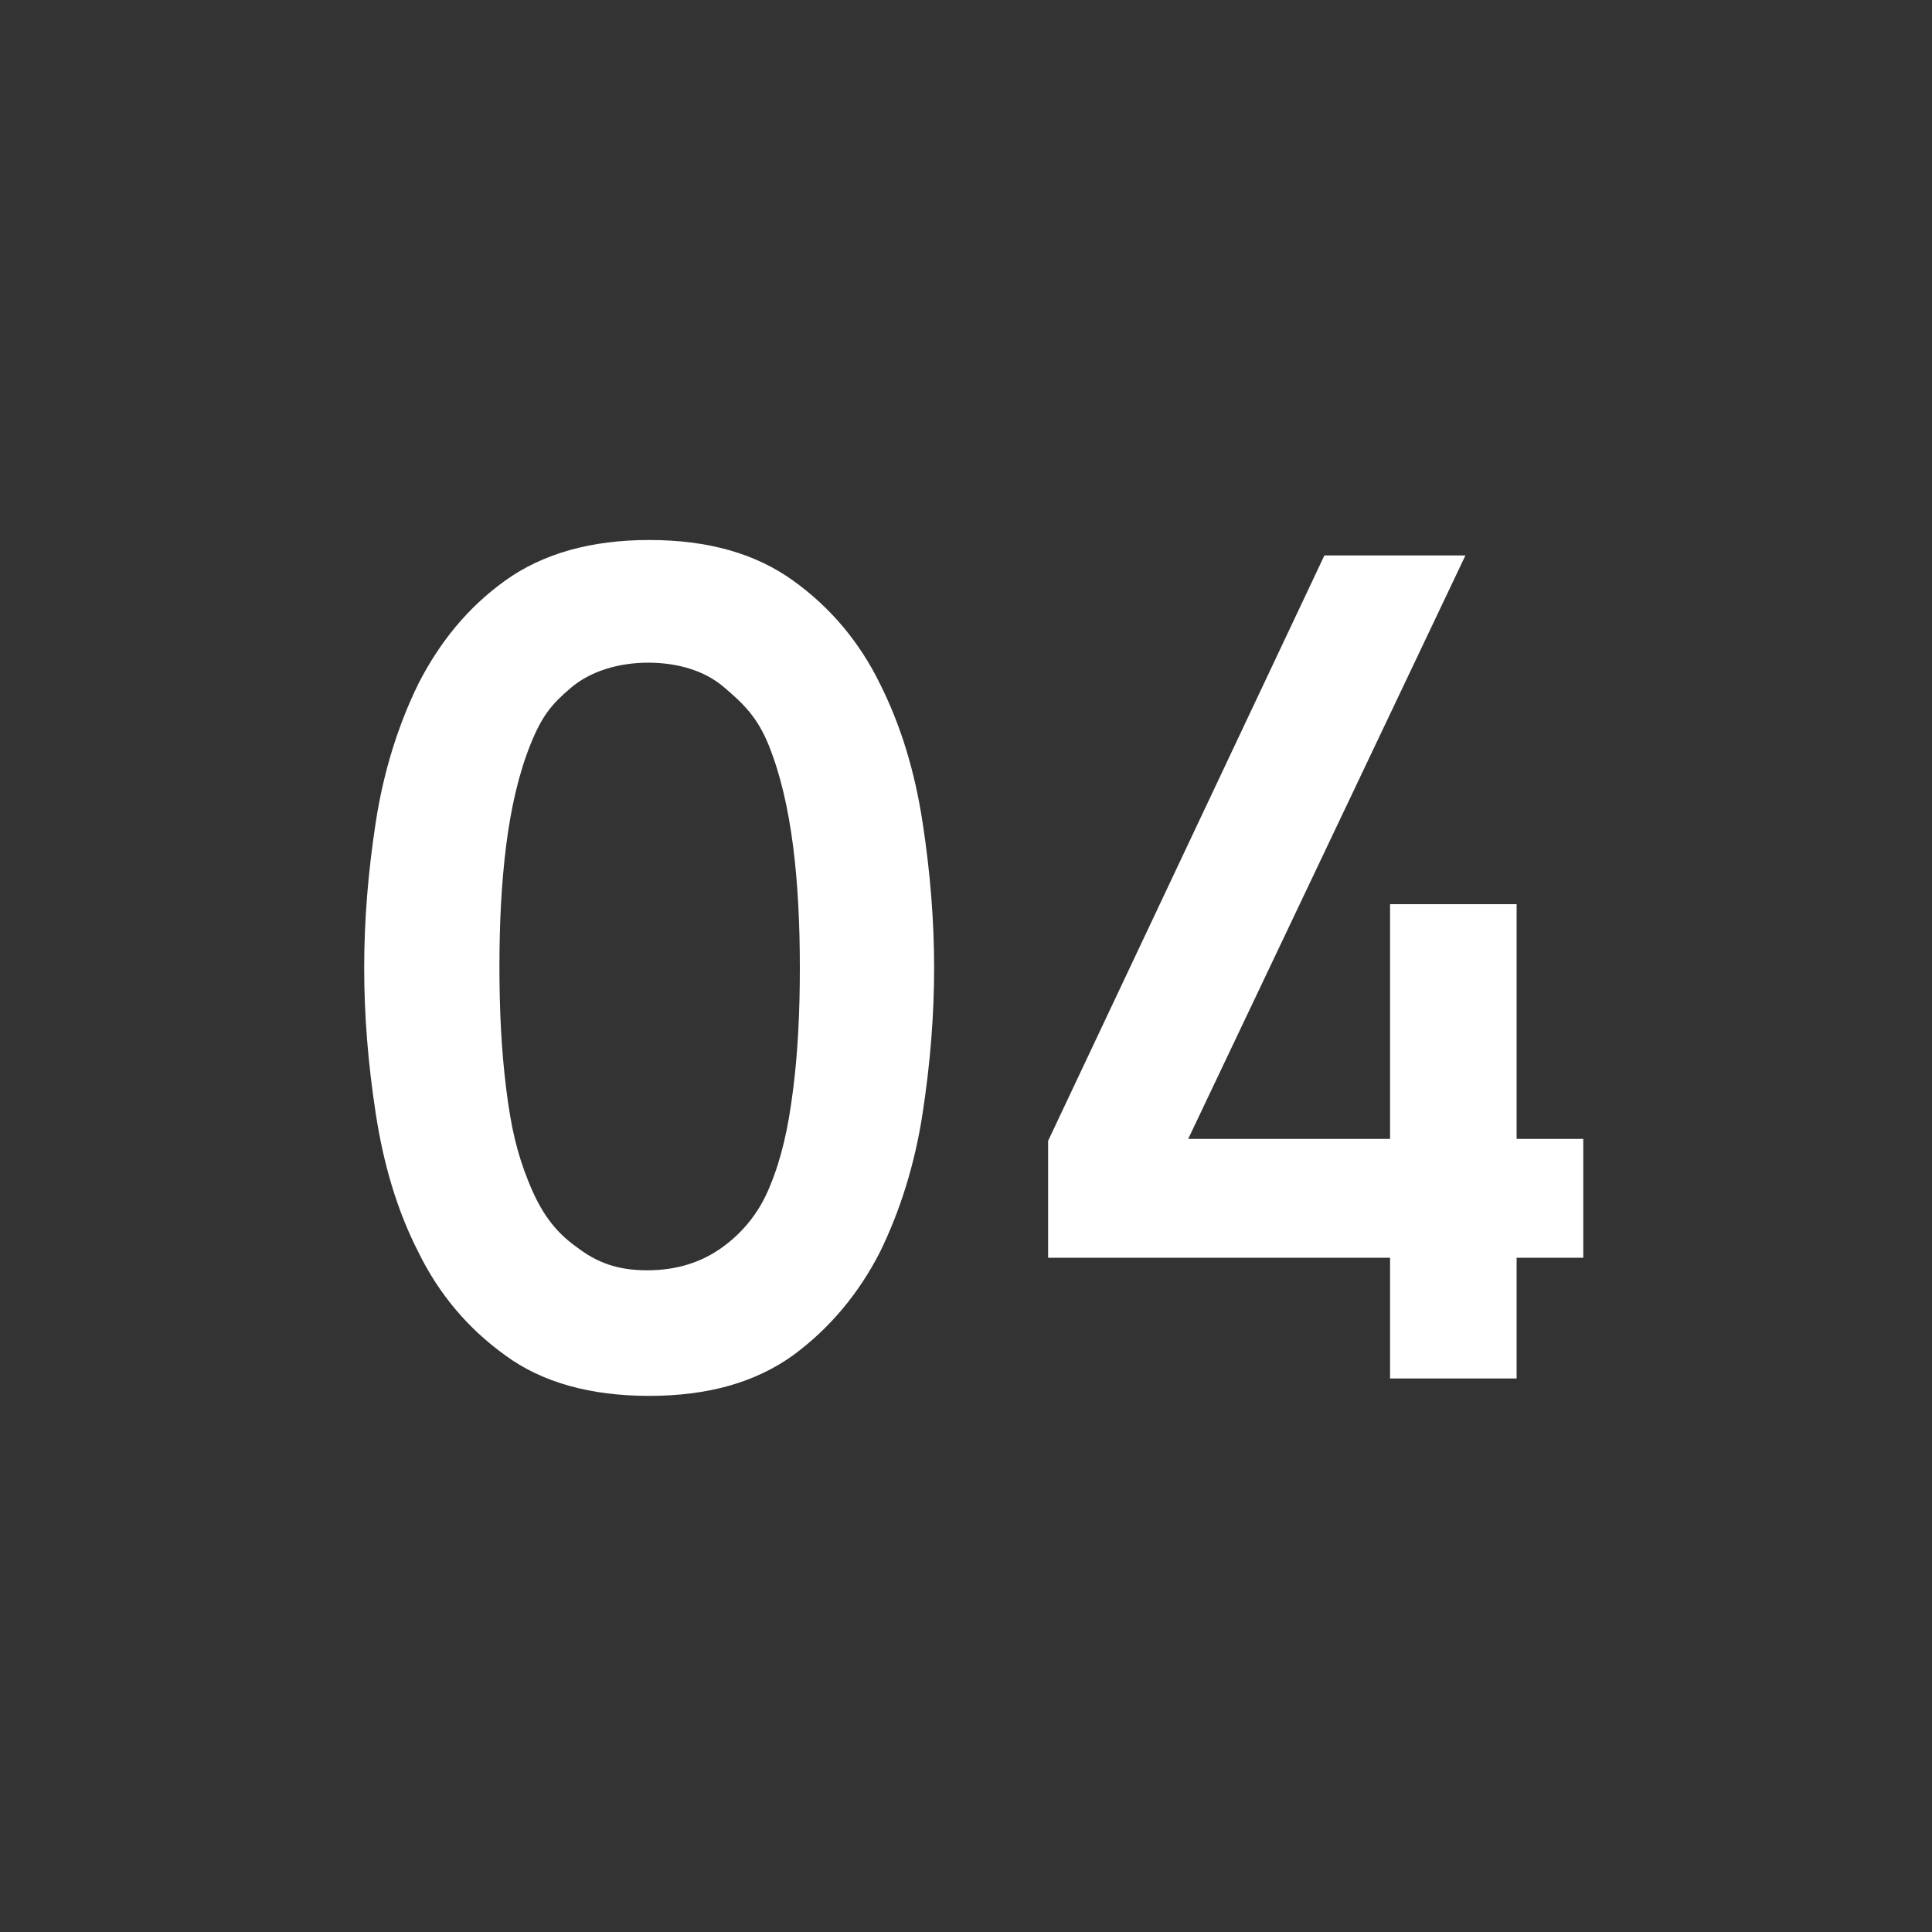 <?xml version="1.0" encoding="utf-8"?>
<!-- Generator: Adobe Illustrator 17.1.0, SVG Export Plug-In . SVG Version: 6.00 Build 0)  -->
<!DOCTYPE svg PUBLIC "-//W3C//DTD SVG 1.1//EN" "http://www.w3.org/Graphics/SVG/1.1/DTD/svg11.dtd">
<svg version="1.1" id="レイヤー_1" xmlns="http://www.w3.org/2000/svg" xmlns:xlink="http://www.w3.org/1999/xlink" x="0px"
	 y="0px" width="200px" height="200px" viewBox="0 0 200 200" enable-background="new 0 0 200 200" xml:space="preserve">
<rect x="0" y="0" width="200" height="200" fill="#333333" stroke="none"/>
<path fill="#FFFFFF" d="M52.3,60.1c-3.9,2.8-6.8,6.4-9,10.7c-2.1,4.3-3.6,9.1-4.4,14.3c-0.8,5.2-1.2,10.2-1.2,15.1s0.4,9.9,1.2,15.1
	s2.2,10,4.4,14.3c2.1,4.3,5.1,7.9,9,10.7c3.8,2.8,8.8,4.2,14.9,4.2s11-1.4,14.9-4.2c3.8-2.8,6.8-6.4,9-10.7
	c2.1-4.3,3.6-9.1,4.4-14.3c0.8-5.2,1.2-10.2,1.2-15.1s-0.4-9.9-1.2-15.1c-0.8-5.2-2.2-9.9-4.4-14.3c-2.1-4.3-5.1-7.9-9-10.7
	s-8.8-4.2-14.9-4.2C61.2,55.9,56.2,57.3,52.3,60.1z M74.9,71.1c2,1.7,3.5,3.1,4.7,6.1s2,6.5,2.5,10.4s0.7,8.1,0.7,12.6
	s-0.2,8.7-0.7,12.6c-0.5,4-1.2,7.1-2.4,10c-1.2,3-3.1,5-4.9,6.3c-2.2,1.6-4.8,2.4-7.8,2.4c-3.1,0-5.2-0.8-7.3-2.4
	c-2.4-1.7-3.8-3.8-5-6.8s-1.8-5.6-2.3-9.6s-0.7-8.2-0.7-12.6c0-4.5,0.2-8.6,0.7-12.6c0.5-3.9,1.3-7.4,2.5-10.4s2.2-4.2,4.2-5.9
	c2-1.7,4.9-2.6,8-2.6C70.1,68.6,72.9,69.4,74.9,71.1z"/>
<polygon fill="#FFFFFF" points="157,117.9 157,93.6 143.9,93.6 143.9,117.9 123,117.9 151.7,57.5 137.1,57.5 108.5,118.1 
	108.5,130.2 143.9,130.2 143.9,142.7 157,142.7 157,130.2 163.9,130.2 163.9,117.9 "/>
</svg>
